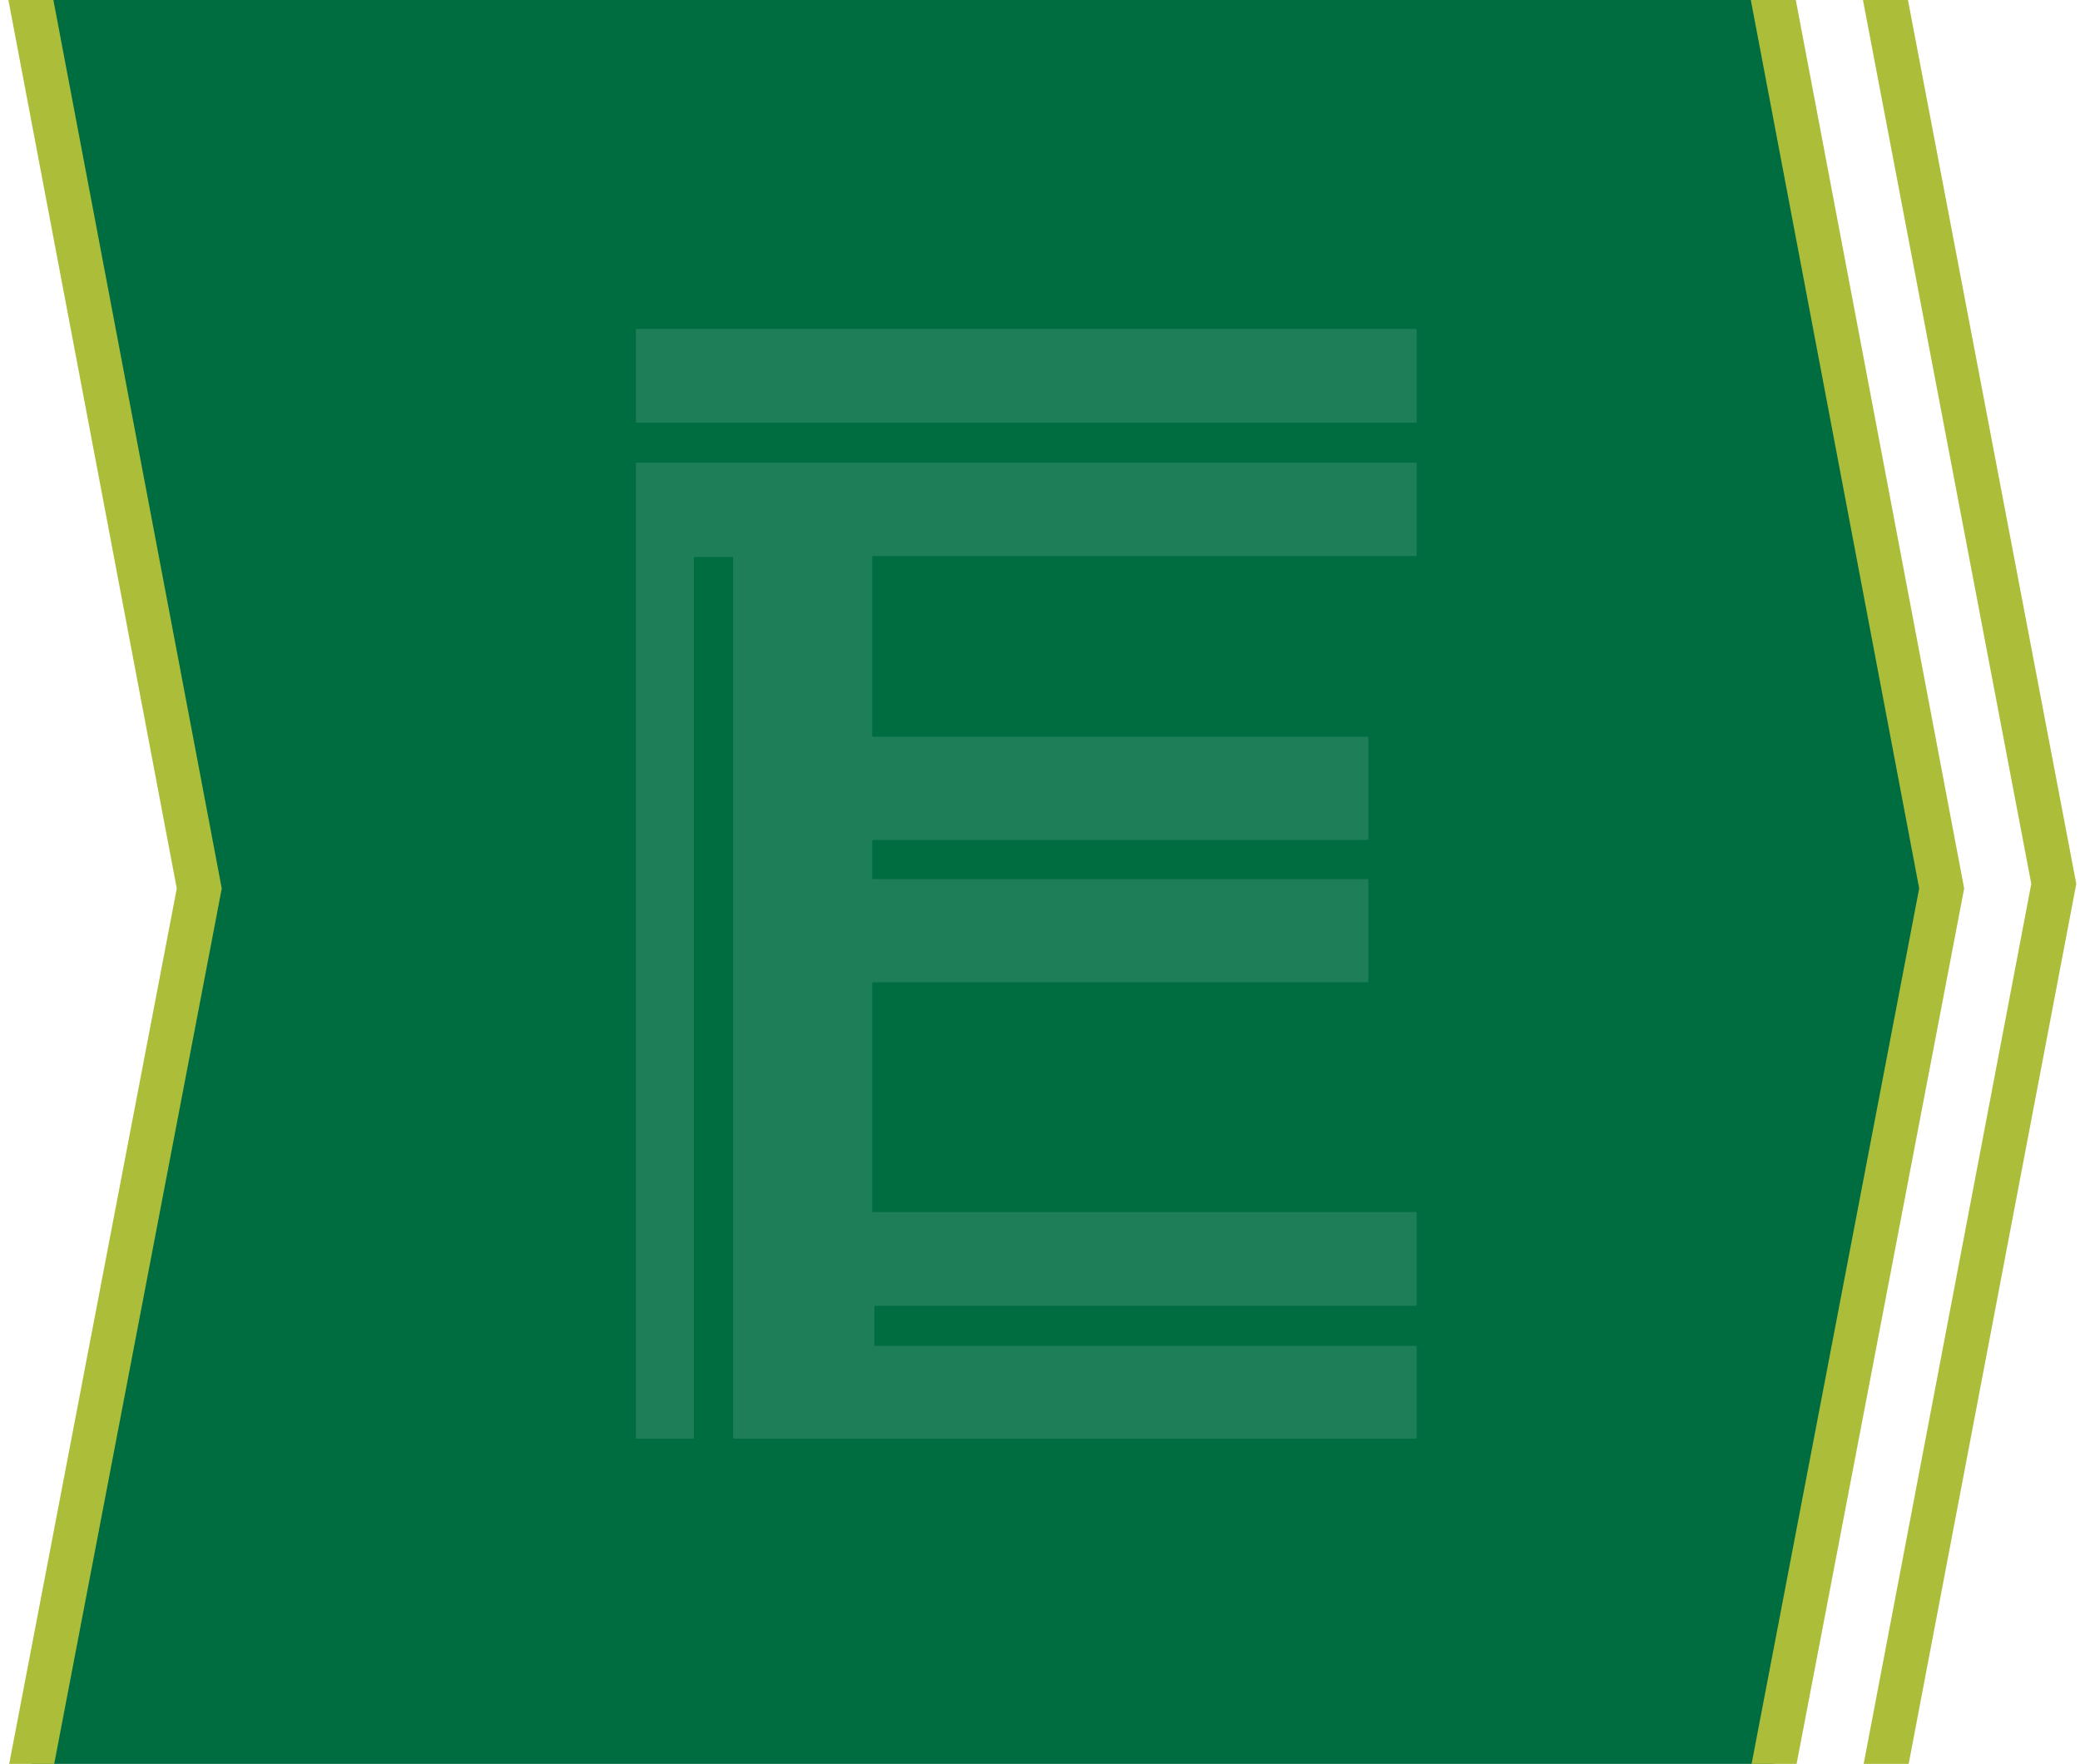 <?xml version="1.0" encoding="UTF-8"?>
<svg xmlns="http://www.w3.org/2000/svg" viewBox="0 19.744 847.176 718.362" style="max-height: 500px" width="847.176" height="718.362">
  <g transform="translate(-3784 -80.316)" data-name="Group 161" id="Group_161">
    <path stroke-width="18" stroke="#acbd39" fill="none" transform="translate(4585.166 70.5)" d="M-36.666,11.5l72,378-72,378" data-name="Path 295" id="Path_295"></path>
    <g data-name="Group 160" id="Group_160">
      <g fill="#006d41" transform="translate(3784 82)" data-name="Path 294" id="Path_294">
        <path stroke="none" d="M 720.56 747 L 10.886 747 L 80.839 381.582 L 81.162 379.898 L 80.843 378.214 L 10.866 9 L 720.546 9 L 790.838 379.882 L 720.56 747 Z"></path>
        <path fill="#acbd39" stroke="none" d="M 21.732 18 L 90.324 379.907 L 21.773 738 L 713.119 738 L 781.676 379.873 L 713.091 18 L 21.732 18 M 0 0 L 728 0 L 800 379.89 L 728 756 L 0 756 L 72 379.89 L 0 0 Z"></path>
      </g>
      <path opacity="0.4" fill="#4c9879" transform="translate(4043 234)" d="M.444,452H23.149a.444.444,0,0,0,.444-.443V93.322a.444.444,0,0,1,.444-.443H39.156a.444.444,0,0,1,.444.443V451.557a.444.444,0,0,0,.444.443H317.556a.444.444,0,0,0,.444-.443V414.624a.444.444,0,0,0-.444-.443H97.153V397.854h220.4a.444.444,0,0,0,.444-.443V360.123a.444.444,0,0,0-.444-.443H96.681a.444.444,0,0,1-.444-.443v-92.69a.444.444,0,0,1,.444-.443h201.2a.444.444,0,0,0,.444-.443V224.541a.444.444,0,0,0-.444-.443H96.681a.444.444,0,0,1-.444-.443V208.575a.448.448,0,0,1,.444-.448h201.2a.444.444,0,0,0,.444-.443V166.555a.445.445,0,0,0-.444-.448H96.681a.444.444,0,0,1-.444-.443v-72.7a.444.444,0,0,1,.444-.443H317.556A.444.444,0,0,0,318,92.08V54.944a.448.448,0,0,0-.444-.448H.444A.448.448,0,0,0,0,54.944V451.557A.444.444,0,0,0,.444,452M0,.319V37.856a.319.319,0,0,0,.319.319H317.681a.319.319,0,0,0,.319-.319V.319A.319.319,0,0,0,317.681,0H.319A.319.319,0,0,0,0,.319" data-name="E Icon" id="E_Icon"></path>
    </g>
  </g>
</svg>
